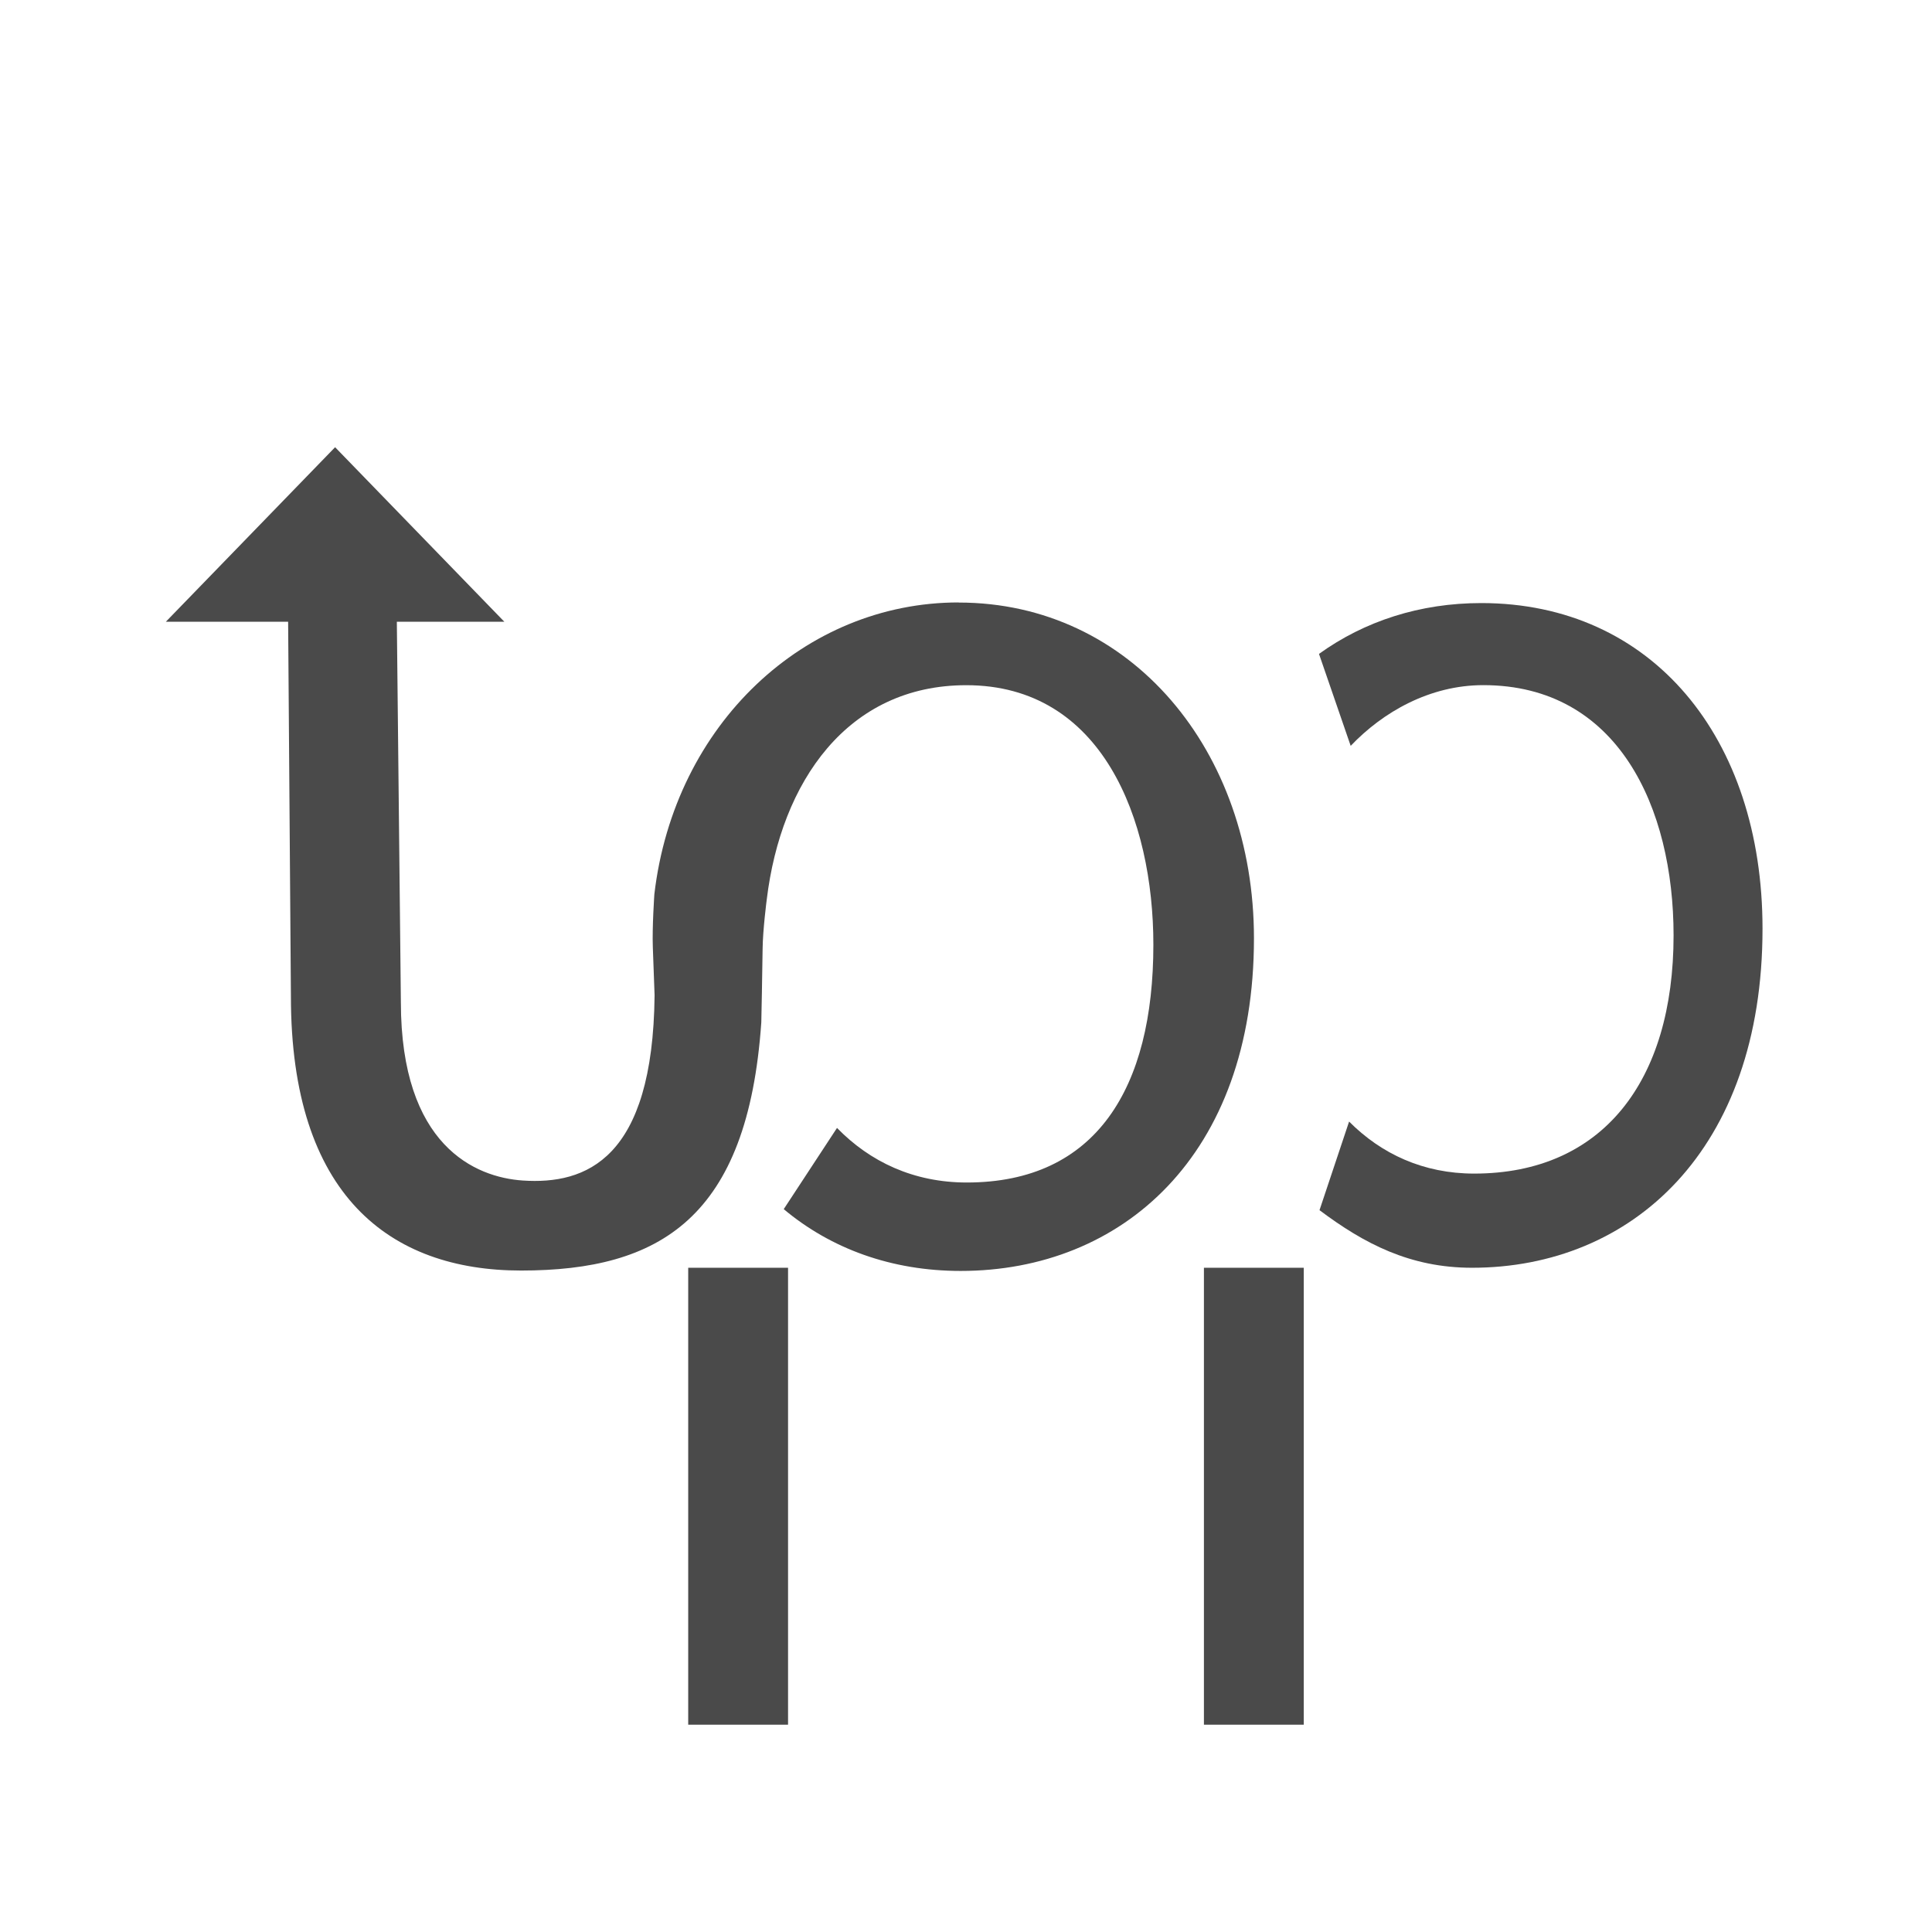 <?xml version="1.0" encoding="UTF-8"?>
<svg id="Layer_2" xmlns="http://www.w3.org/2000/svg" viewBox="0 0 340.16 340.16">
  <defs>
    <style>
      .cls-1 {
        fill: #fff;
      }

      .cls-2 {
        fill: #4a4a4a;
      }
    </style>
  </defs>
  <g id="Layer_1-2" data-name="Layer_1">
    <g>
      <rect class="cls-1" x="0" y="0" width="340.16" height="340.16"/>
      <g>
        <path class="cls-2" d="M168.77,106.07c-27,0-50.04,21.37-53.56,51.38,0,0-.4,5.82-.27,9.31l.31,8.48c-.29,28.91-12.11,33.35-23.2,32.61-8.38-.56-21.47-6.14-21.47-31.43l-.71-66.95h18.93l-29.8-30.73-29.8,30.73h21.53l.49,66c0,35,17.42,48.23,40.53,48.23,24.45,0,39.91-9.26,42.29-43.69,0,0,.2-9.49.23-12.91.03-3.37.73-8.73.73-8.73,2.51-20.73,14.21-37.73,35.13-37.73,23.92,0,32.94,23.59,32.94,45.7,0,25.24-10.08,41.86-32.85,41.86-9.36,0-17.05-3.65-22.85-9.61l-9.38,14.3c8.32,6.97,18.98,10.88,31.15,10.88,28.38,0,51.64-20.29,51.64-58.57,0-33-21.63-59.11-51.99-59.11Z"/>
        <path class="cls-2" d="M260.8,106.18c-10.79,0-20.54,3.17-28.57,8.95l5.58,16.19c5.66-5.94,13.89-10.69,23.35-10.69,23.7,0,33.5,21.53,33.5,44.06,0,25.73-12.56,41.94-35.11,41.94-8.94,0-16.35-3.46-22.02-9.16l-5.21,15.6c7.85,5.89,15.94,10.14,26.85,10.14,28.11,0,51.15-20.68,51.15-59.69,0-33.63-19.45-57.34-49.52-57.34Z"/>
        <rect class="cls-2" x="121.17" y="223.21" width="17.58" height="80.45"/>
        <rect class="cls-2" x="211.97" y="223.21" width="17.58" height="80.45"/>
      </g>
    </g>
  </g>
</svg>